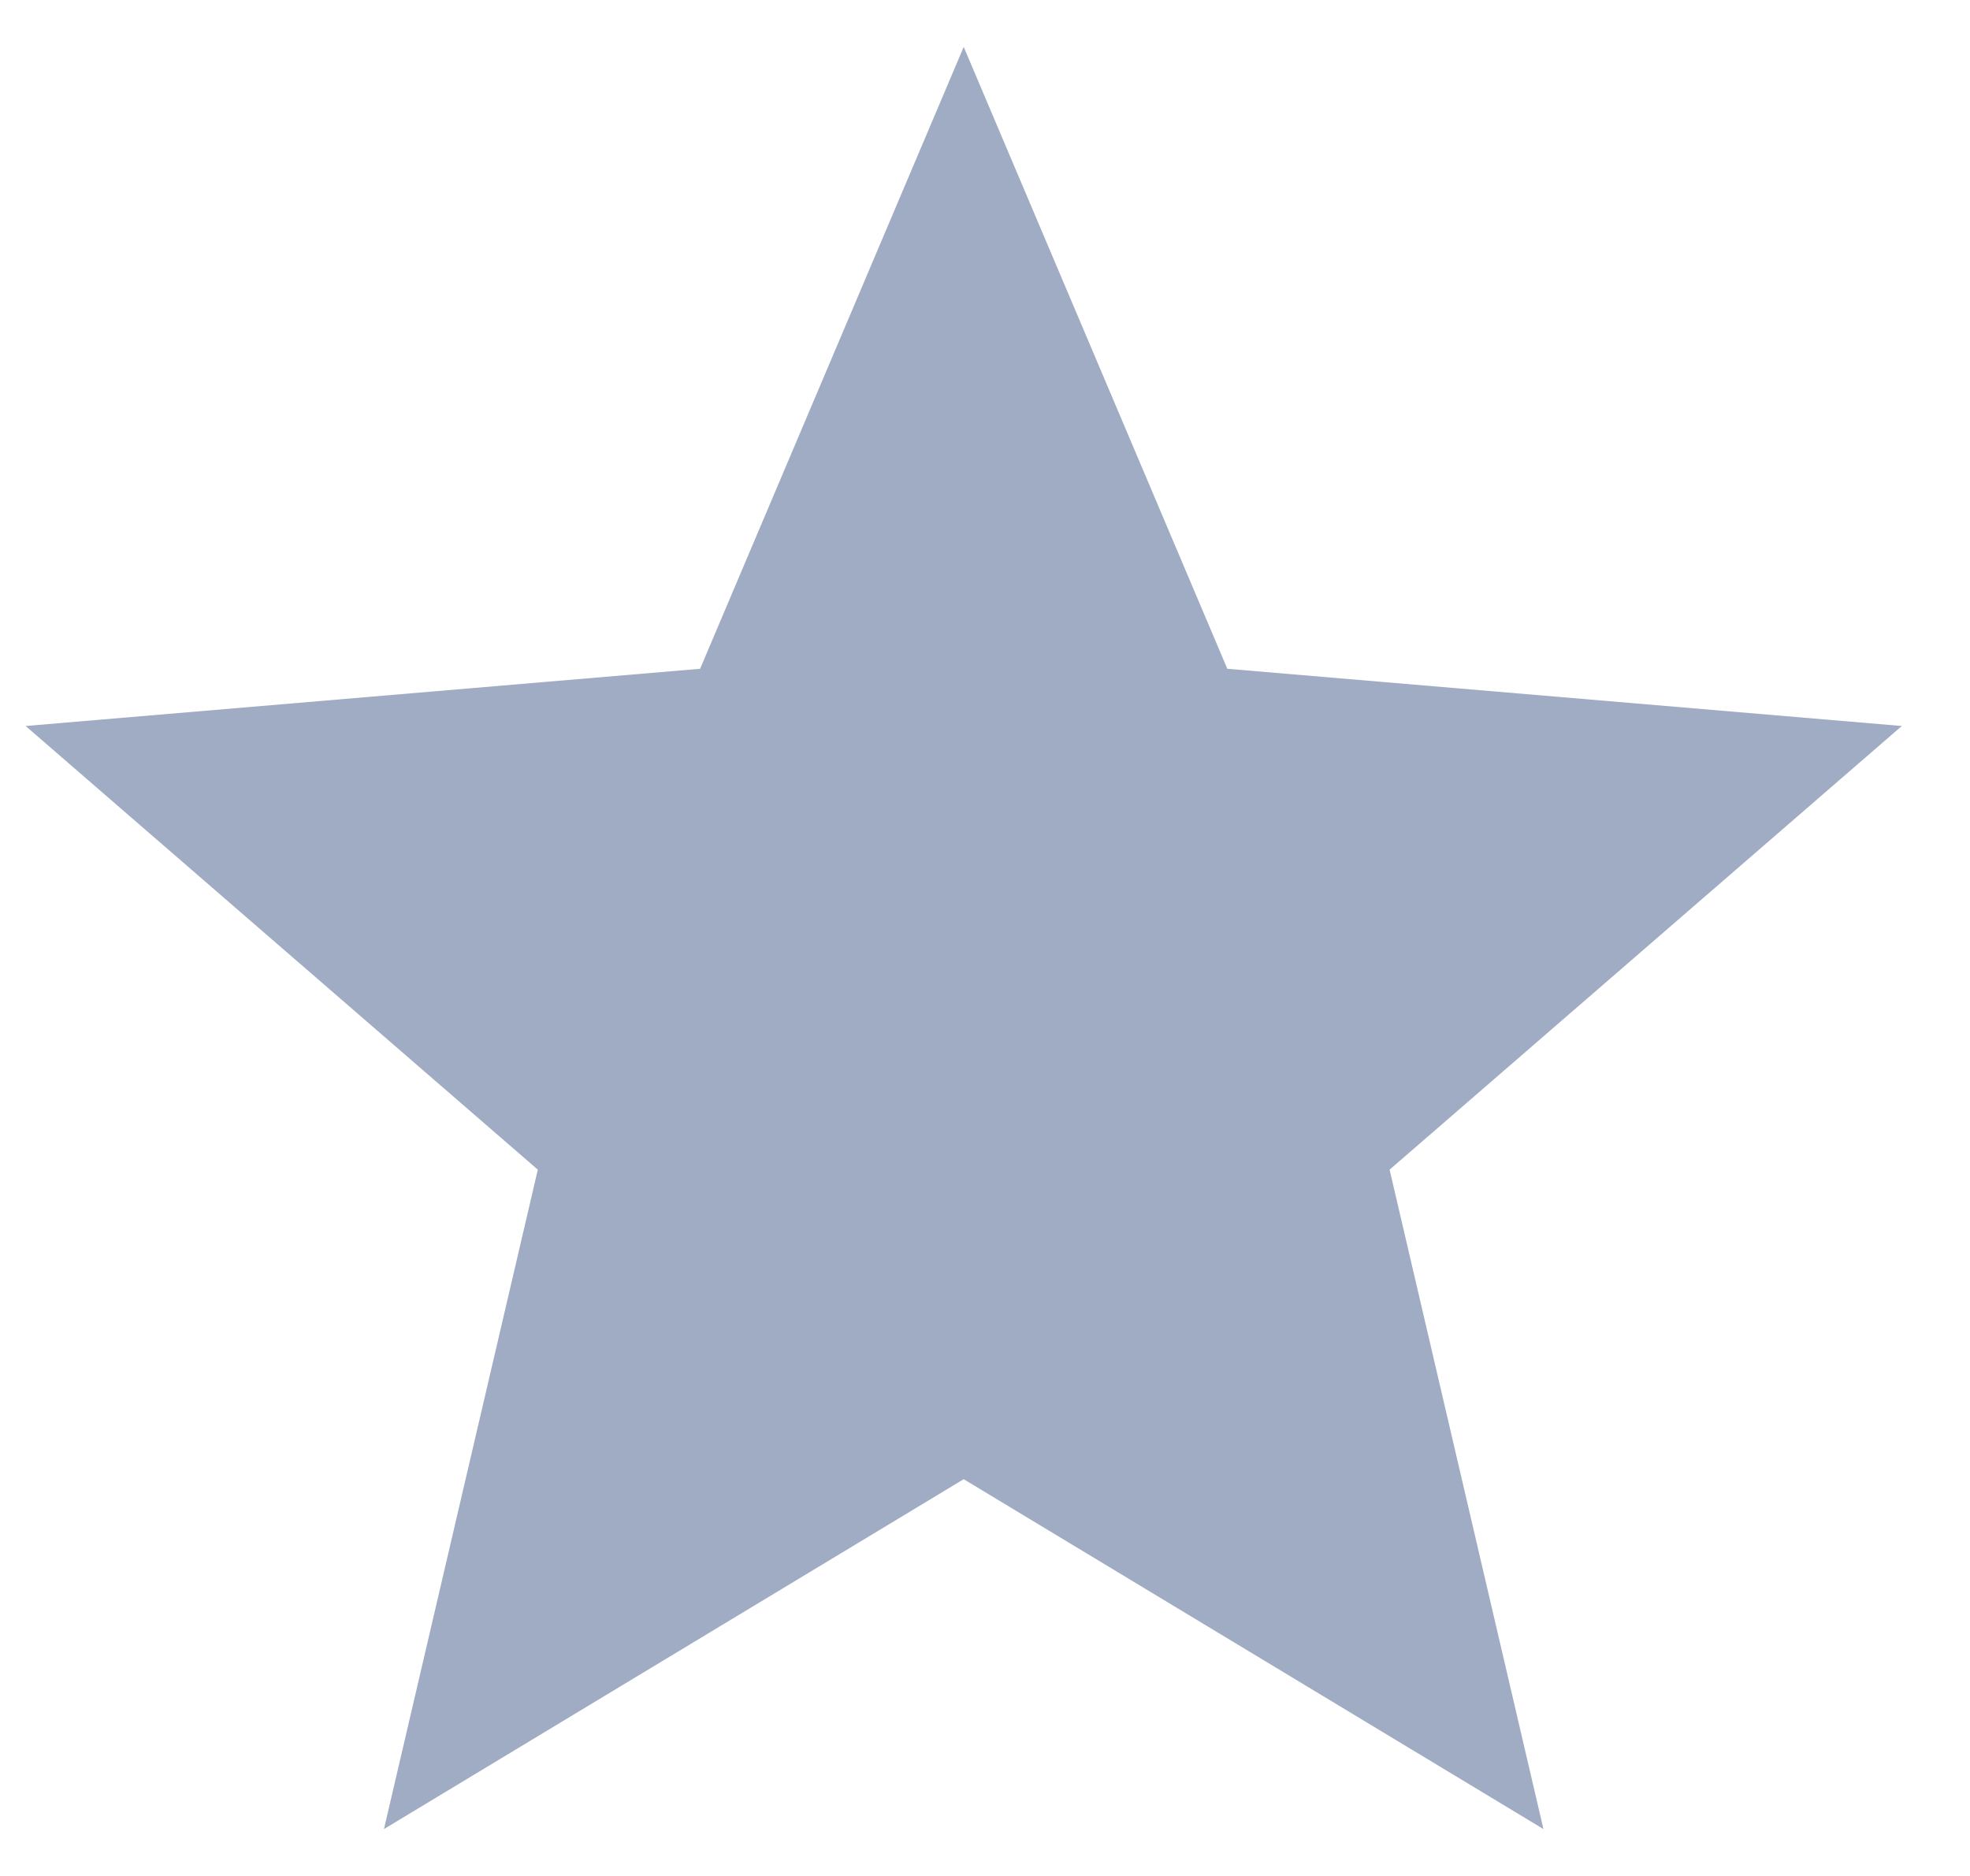 <svg width="21" height="20" viewBox="0 0 21 20" fill="none" xmlns="http://www.w3.org/2000/svg">
<path d="M10.273 15.77L16.453 19.5L14.813 12.47L20.273 7.74L13.083 7.13L10.273 0.5L7.463 7.13L0.273 7.74L5.733 12.47L4.093 19.5L10.273 15.77Z" fill="#A0ACC4"/>
</svg>
